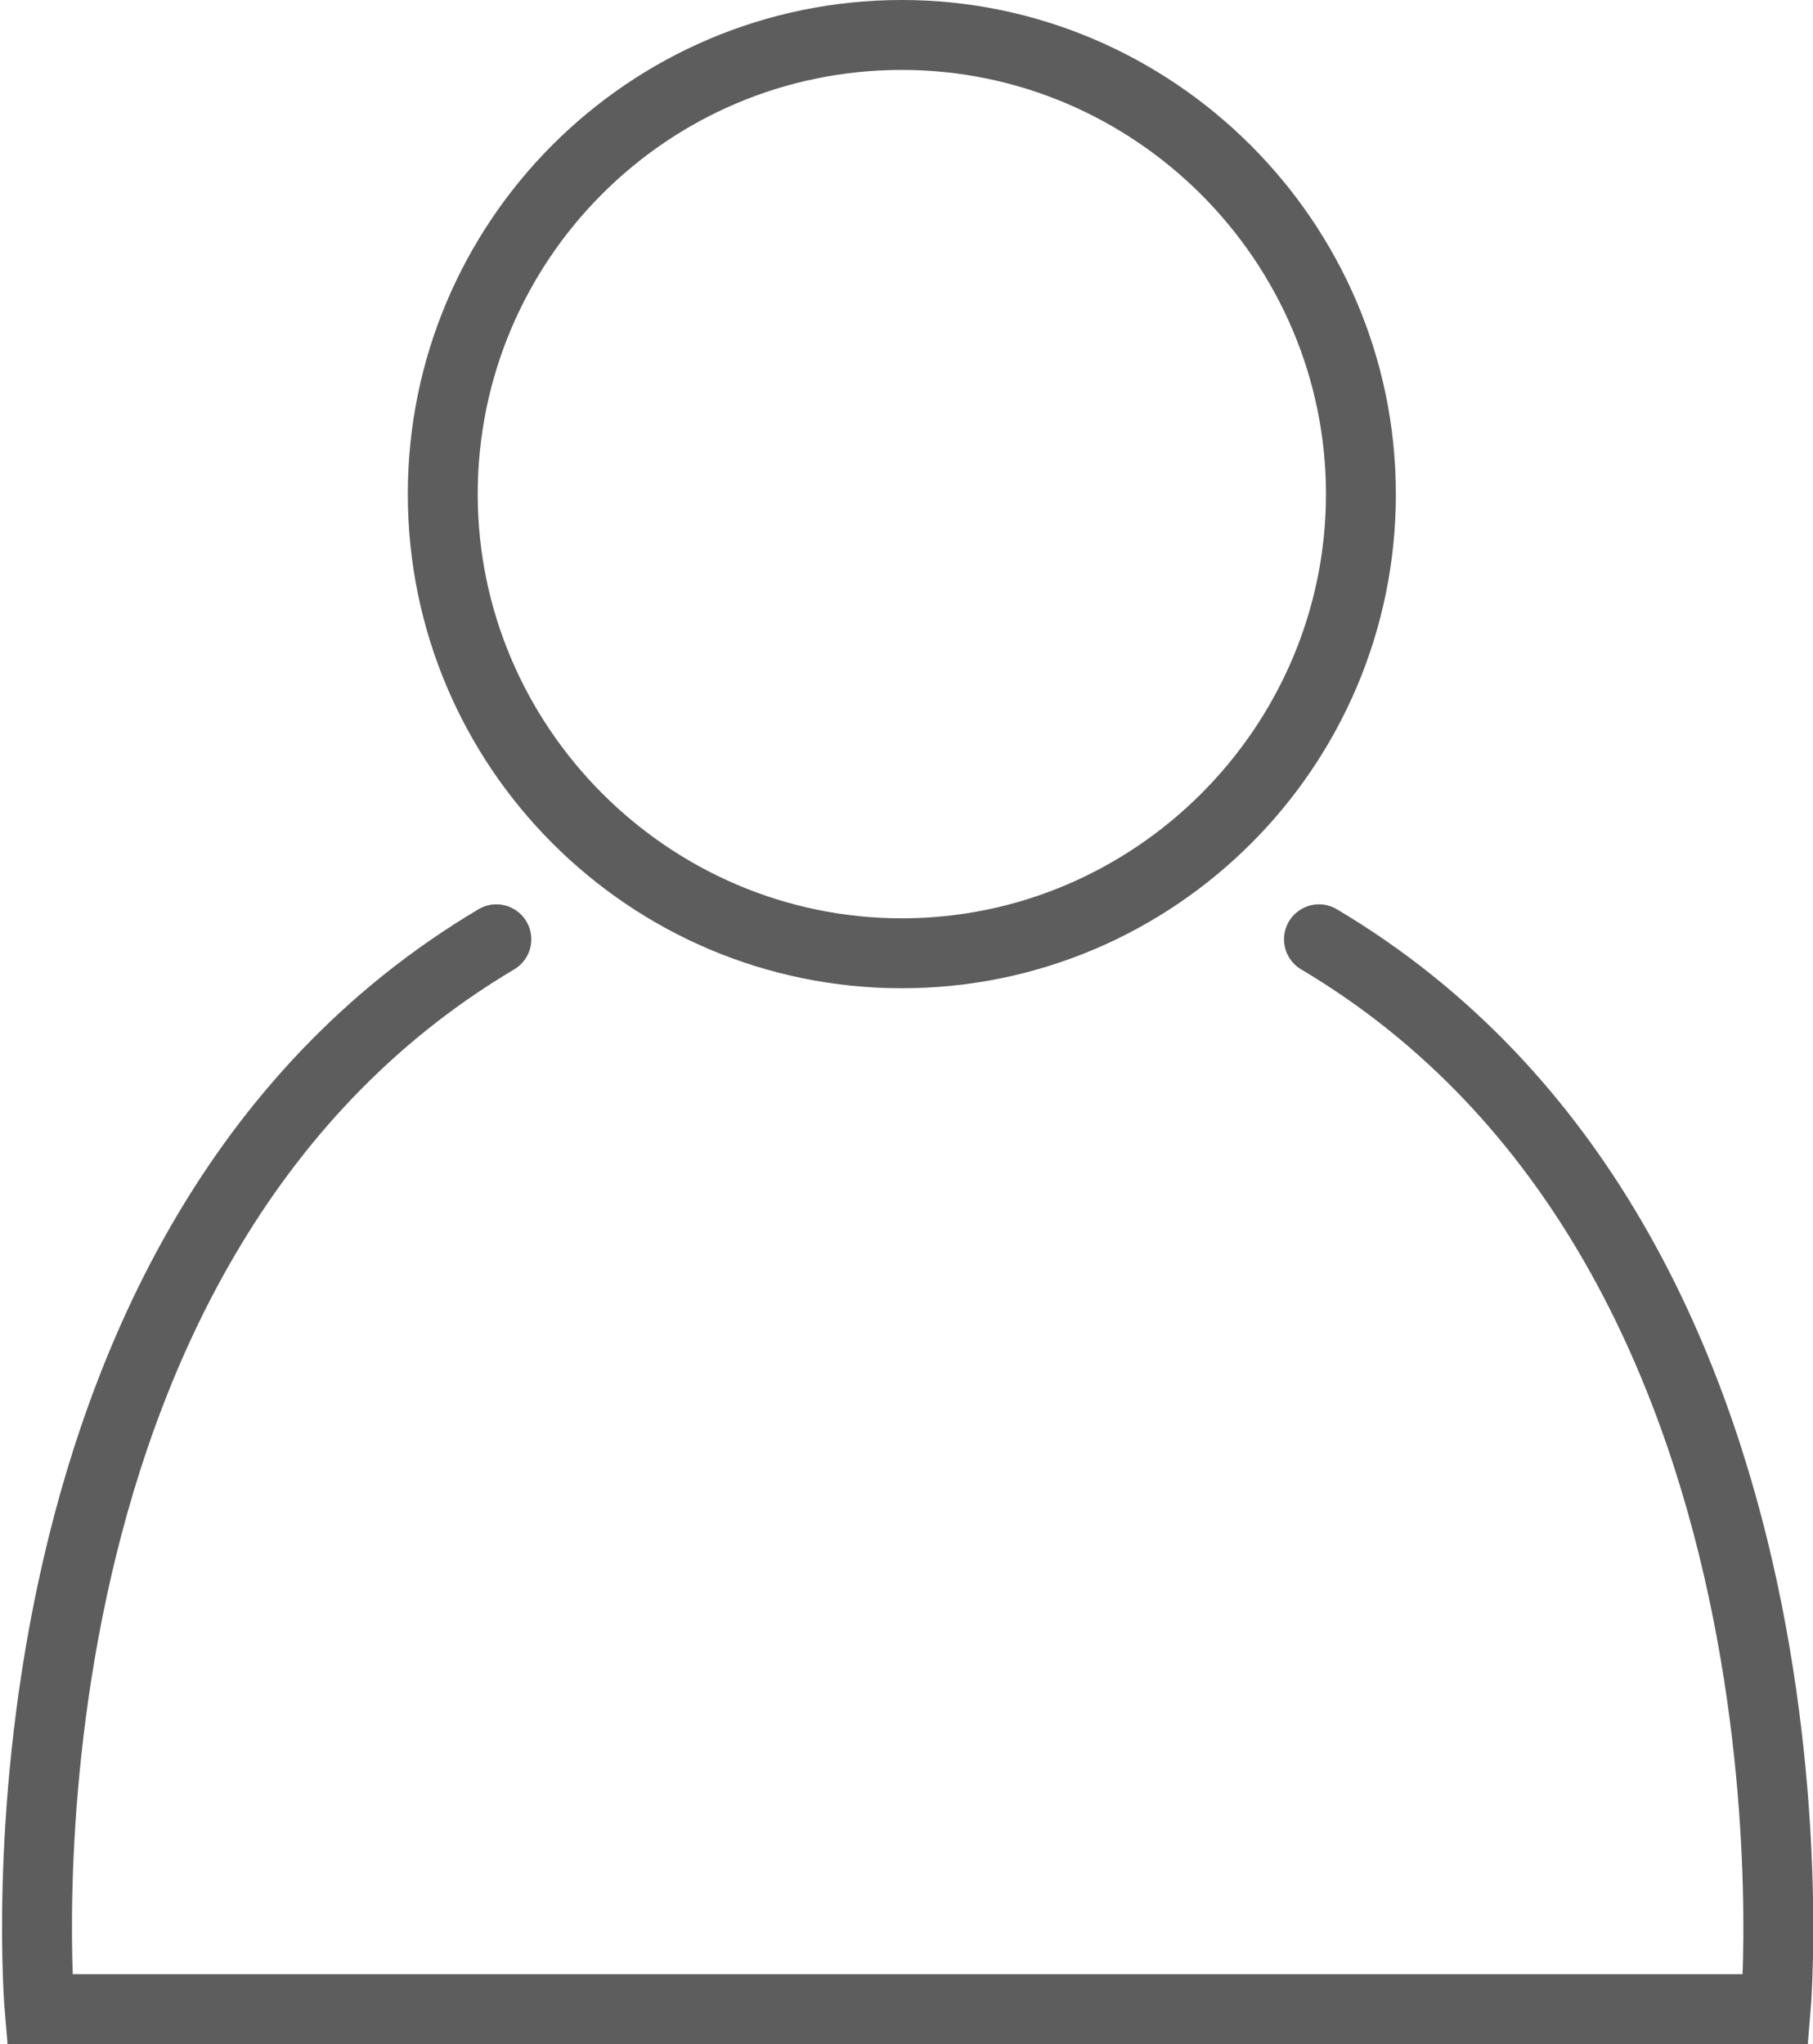 <?xml version="1.0" encoding="utf-8"?>
<!-- Generator: Adobe Illustrator 25.4.1, SVG Export Plug-In . SVG Version: 6.00 Build 0)  -->
<svg version="1.1" id="Calque_1" xmlns="http://www.w3.org/2000/svg" xmlns:xlink="http://www.w3.org/1999/xlink" x="0px" y="0px"
	 viewBox="0 0 77.8 87.7" xml:space="preserve">
<style type="text/css">
	.st0{fill:none;stroke:#5D5D5D;stroke-width:3;stroke-linecap:round;stroke-miterlimit:10;}
</style>
<g>
	<g>
		<path fill="#5D5D5D" d="M38.7,3c10,0,18.2,8.2,18.2,18.2s-8.2,18.2-18.2,18.2s-18.2-8.2-18.2-18.2S28.6,3,38.7,3 M38.7,0C27,0,17.5,9.5,17.5,21.2
			S27,42.4,38.7,42.4c11.7,0,21.2-9.5,21.2-21.2S50.3,0,38.7,0L38.7,0z"/>
	</g>
	<path class="st0" d="M56.6,40.3C79,53.6,76.2,86.2,76.2,86.2s-15.3,0-37,0h-0.5c-21.7,0-37,0-37,0s-2.8-32.6,19.6-45.9"/>
</g>
</svg>
